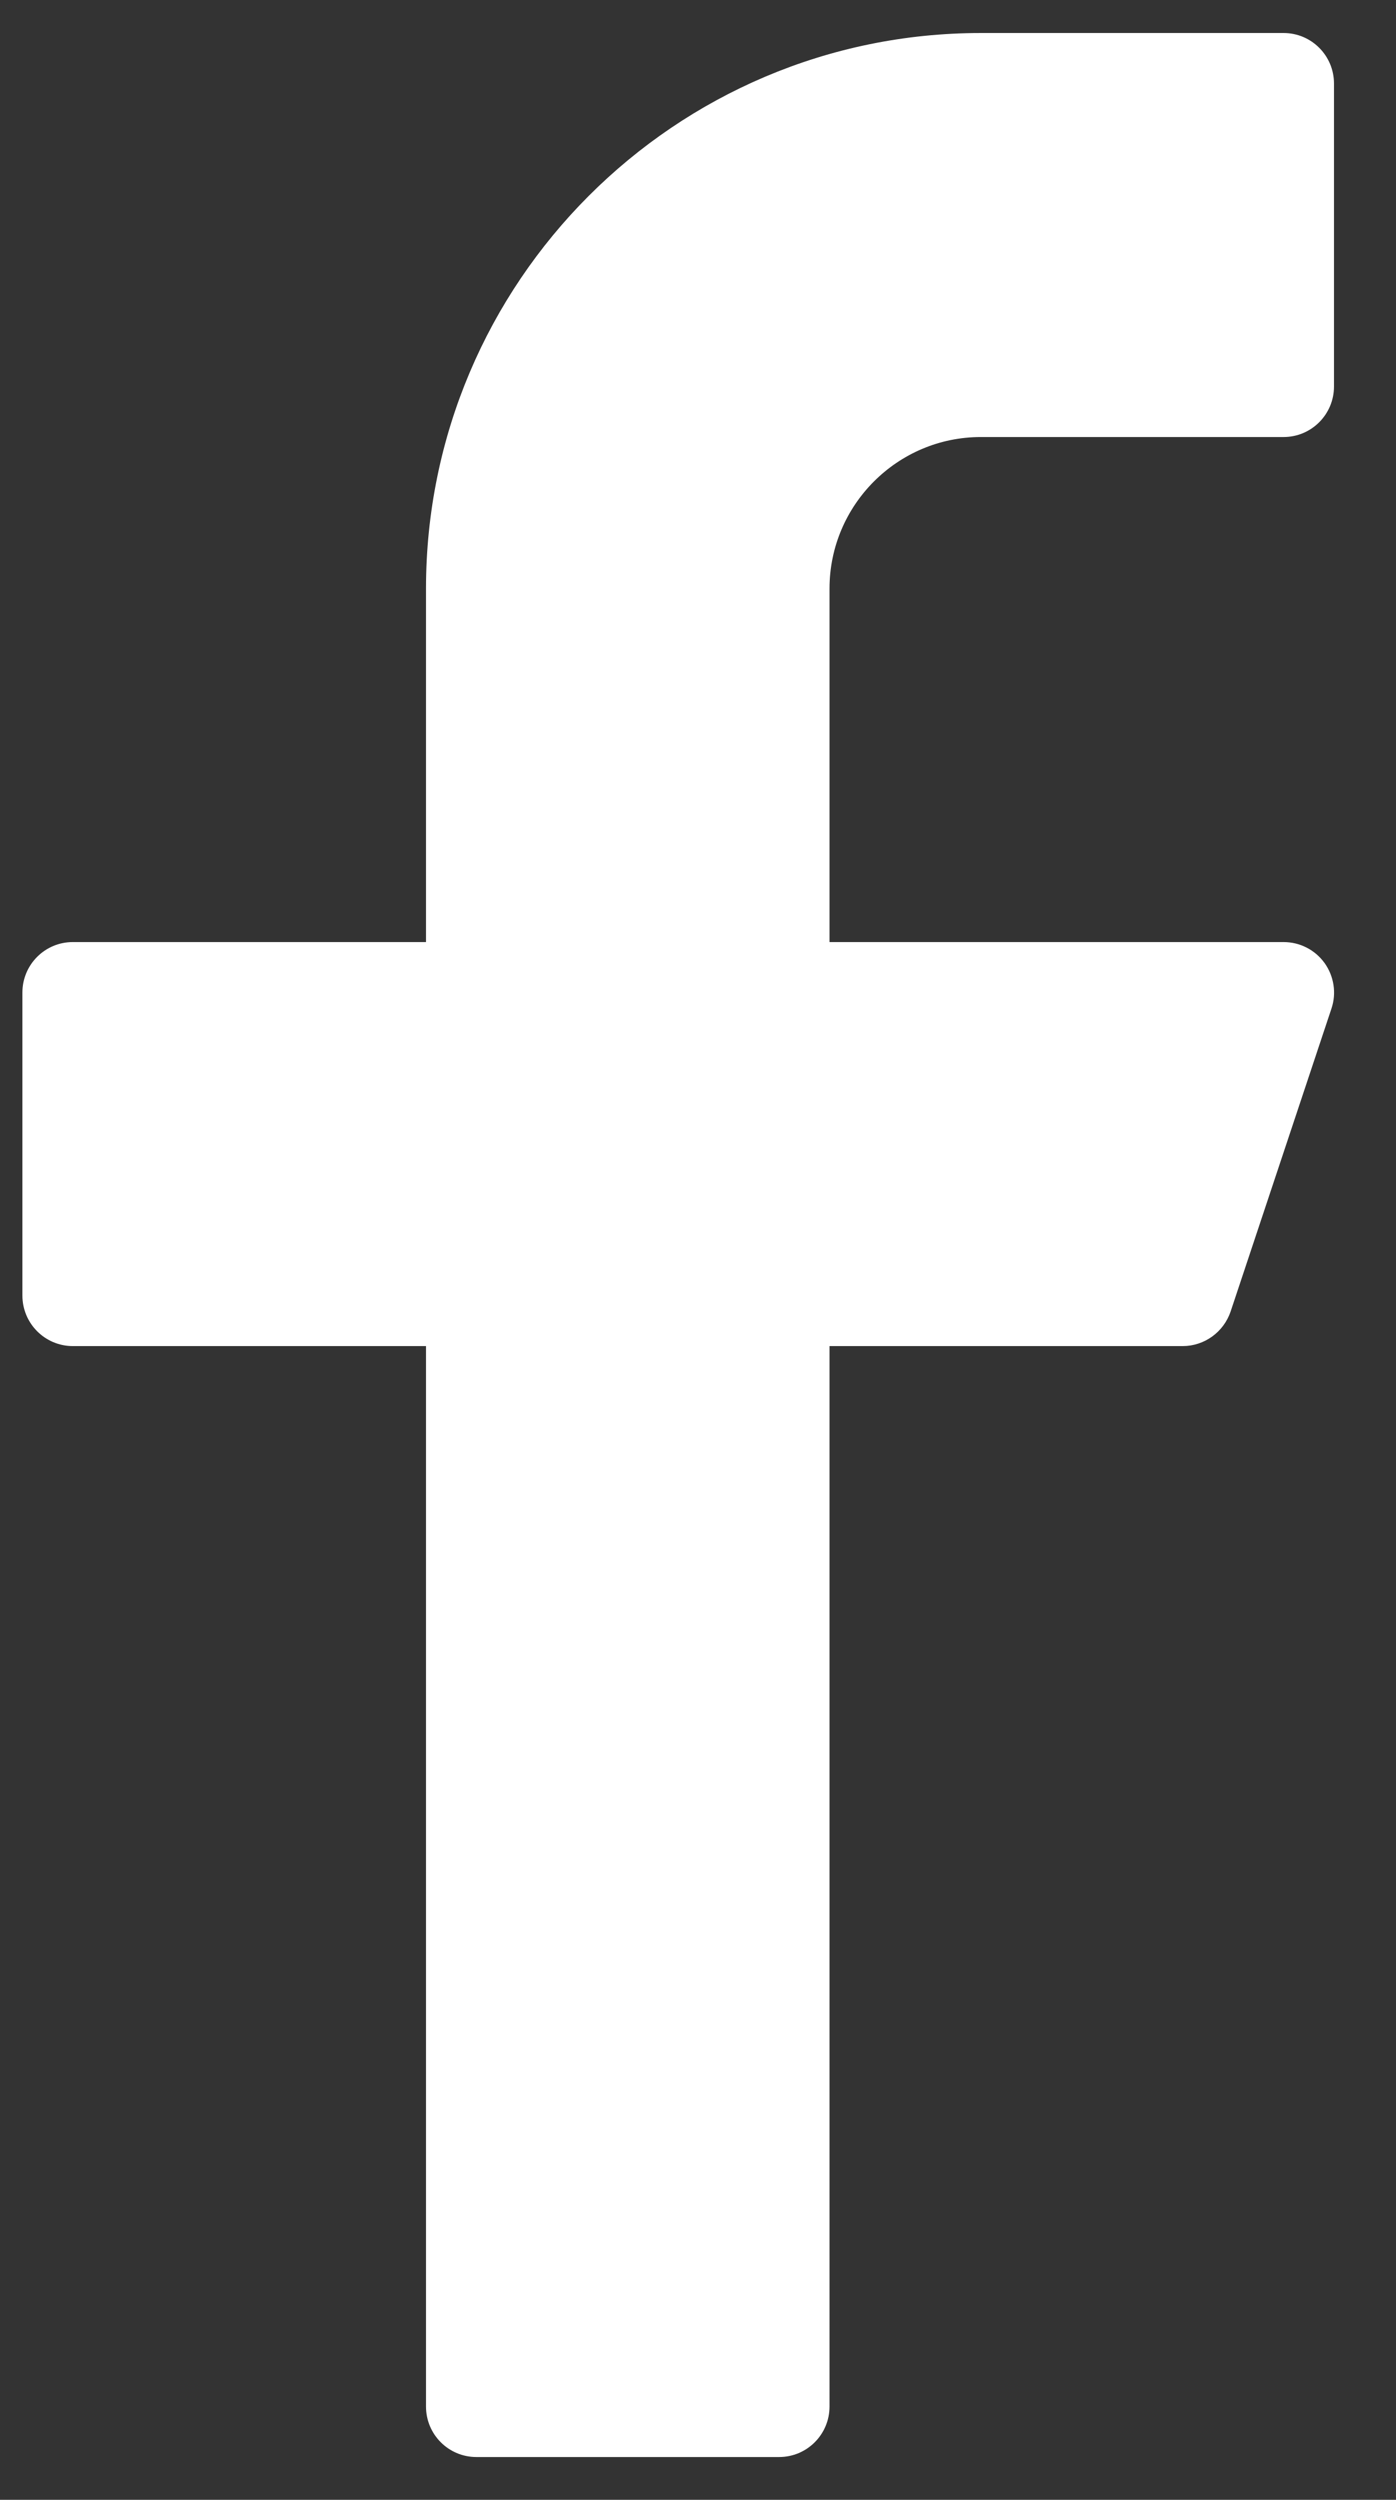 <?xml version="1.0" encoding="UTF-8"?> <svg xmlns="http://www.w3.org/2000/svg" width="19" height="34" viewBox="0 0 19 34" fill="none"><rect x="0" y="0" width="19" height="34" fill="#333333" stroke="none"/><path d="M13.35 5.944H17.47C17.849 5.944 18.156 5.636 18.156 5.257V1.136C18.156 0.757 17.849 0.449 17.47 0.449H13.35C9.187 0.449 5.798 3.838 5.798 8.005V12.813H0.991C0.612 12.813 0.305 13.12 0.305 13.499V17.621C0.305 18 0.612 18.308 0.991 18.308H5.798V32.731C5.798 33.111 6.105 33.418 6.484 33.418H10.604C10.983 33.418 11.29 33.111 11.29 32.731V18.308H16.097C16.392 18.308 16.654 18.118 16.749 17.838L18.122 13.716C18.192 13.508 18.156 13.277 18.027 13.097C17.897 12.918 17.691 12.813 17.47 12.813H11.29V8.005C11.29 6.869 12.215 5.944 13.35 5.944Z" fill="white"></path></svg> 